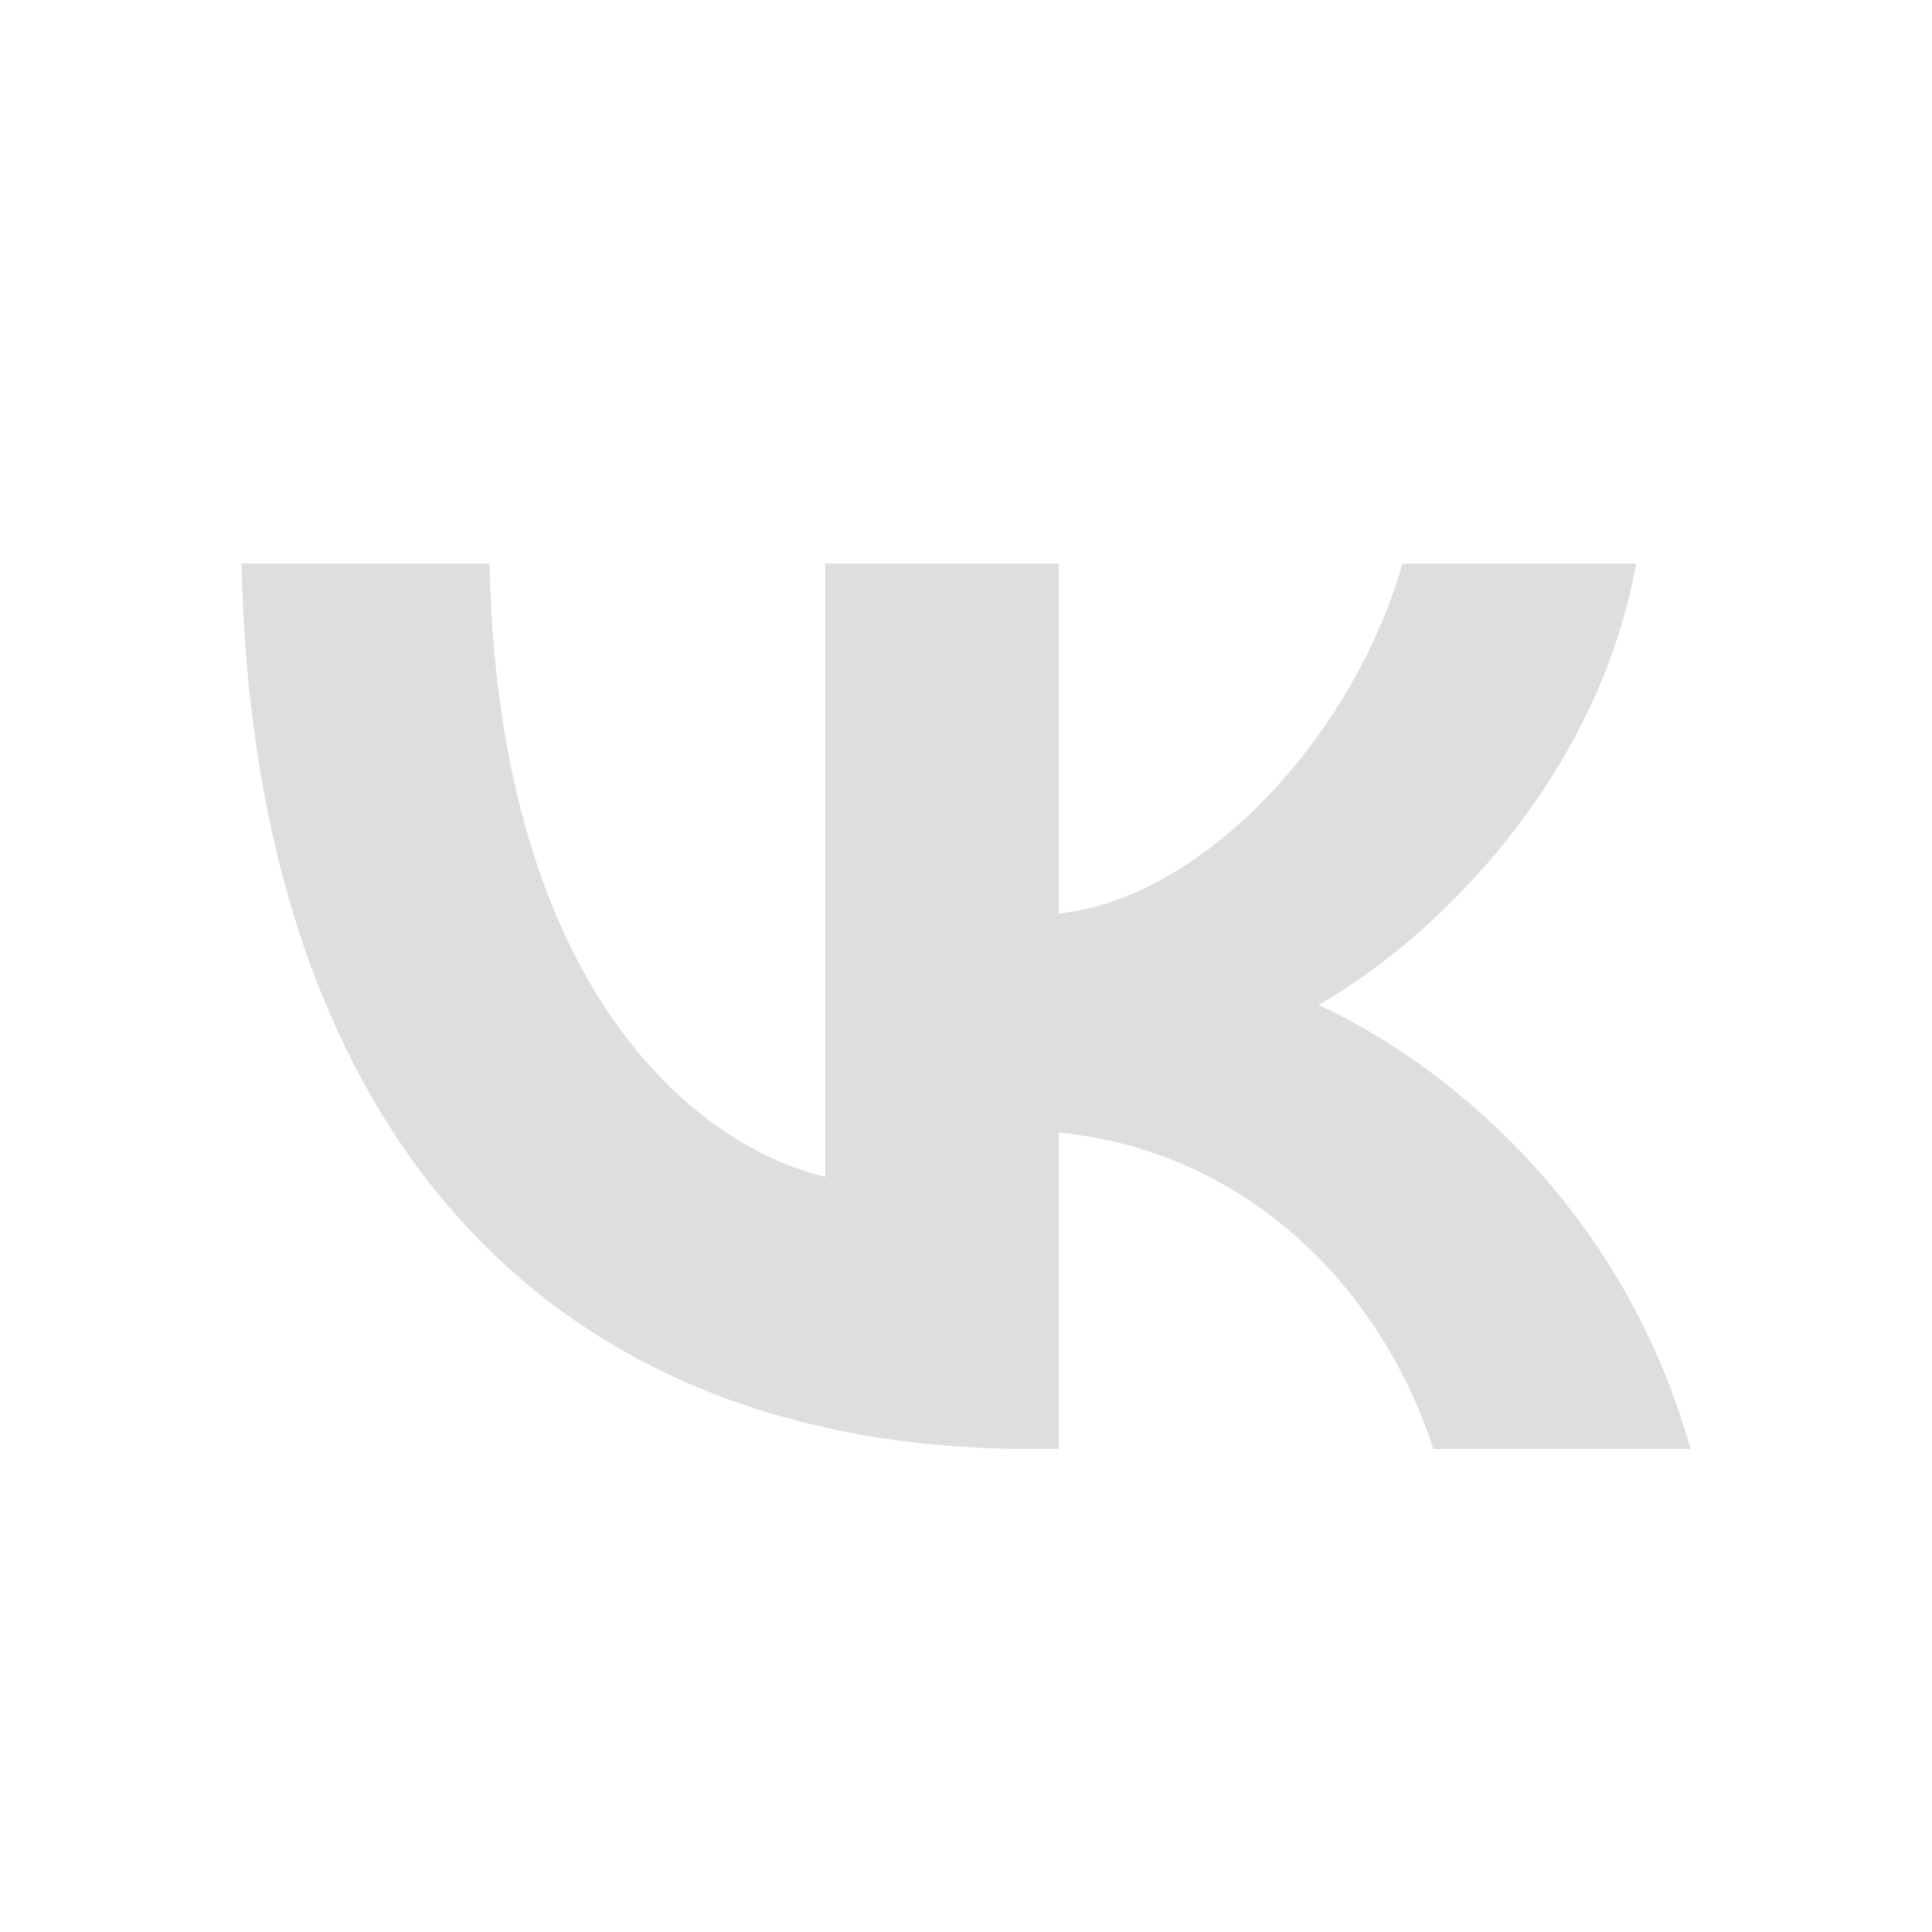 <svg width="24" height="24" viewBox="0 0 24 24" fill="none" xmlns="http://www.w3.org/2000/svg">
<path d="M12.804 18C6.654 18 3.146 13.871 3 7H6.081C6.182 12.043 8.453 14.179 10.252 14.62V7H13.152V11.349C14.929 11.162 16.795 9.18 17.424 7H20.325C19.842 9.687 17.818 11.669 16.379 12.483C17.818 13.144 20.123 14.873 21 18H17.807C17.121 15.908 15.412 14.289 13.152 14.069V18H12.804Z" fill="#DDDEE0"/>
</svg>
